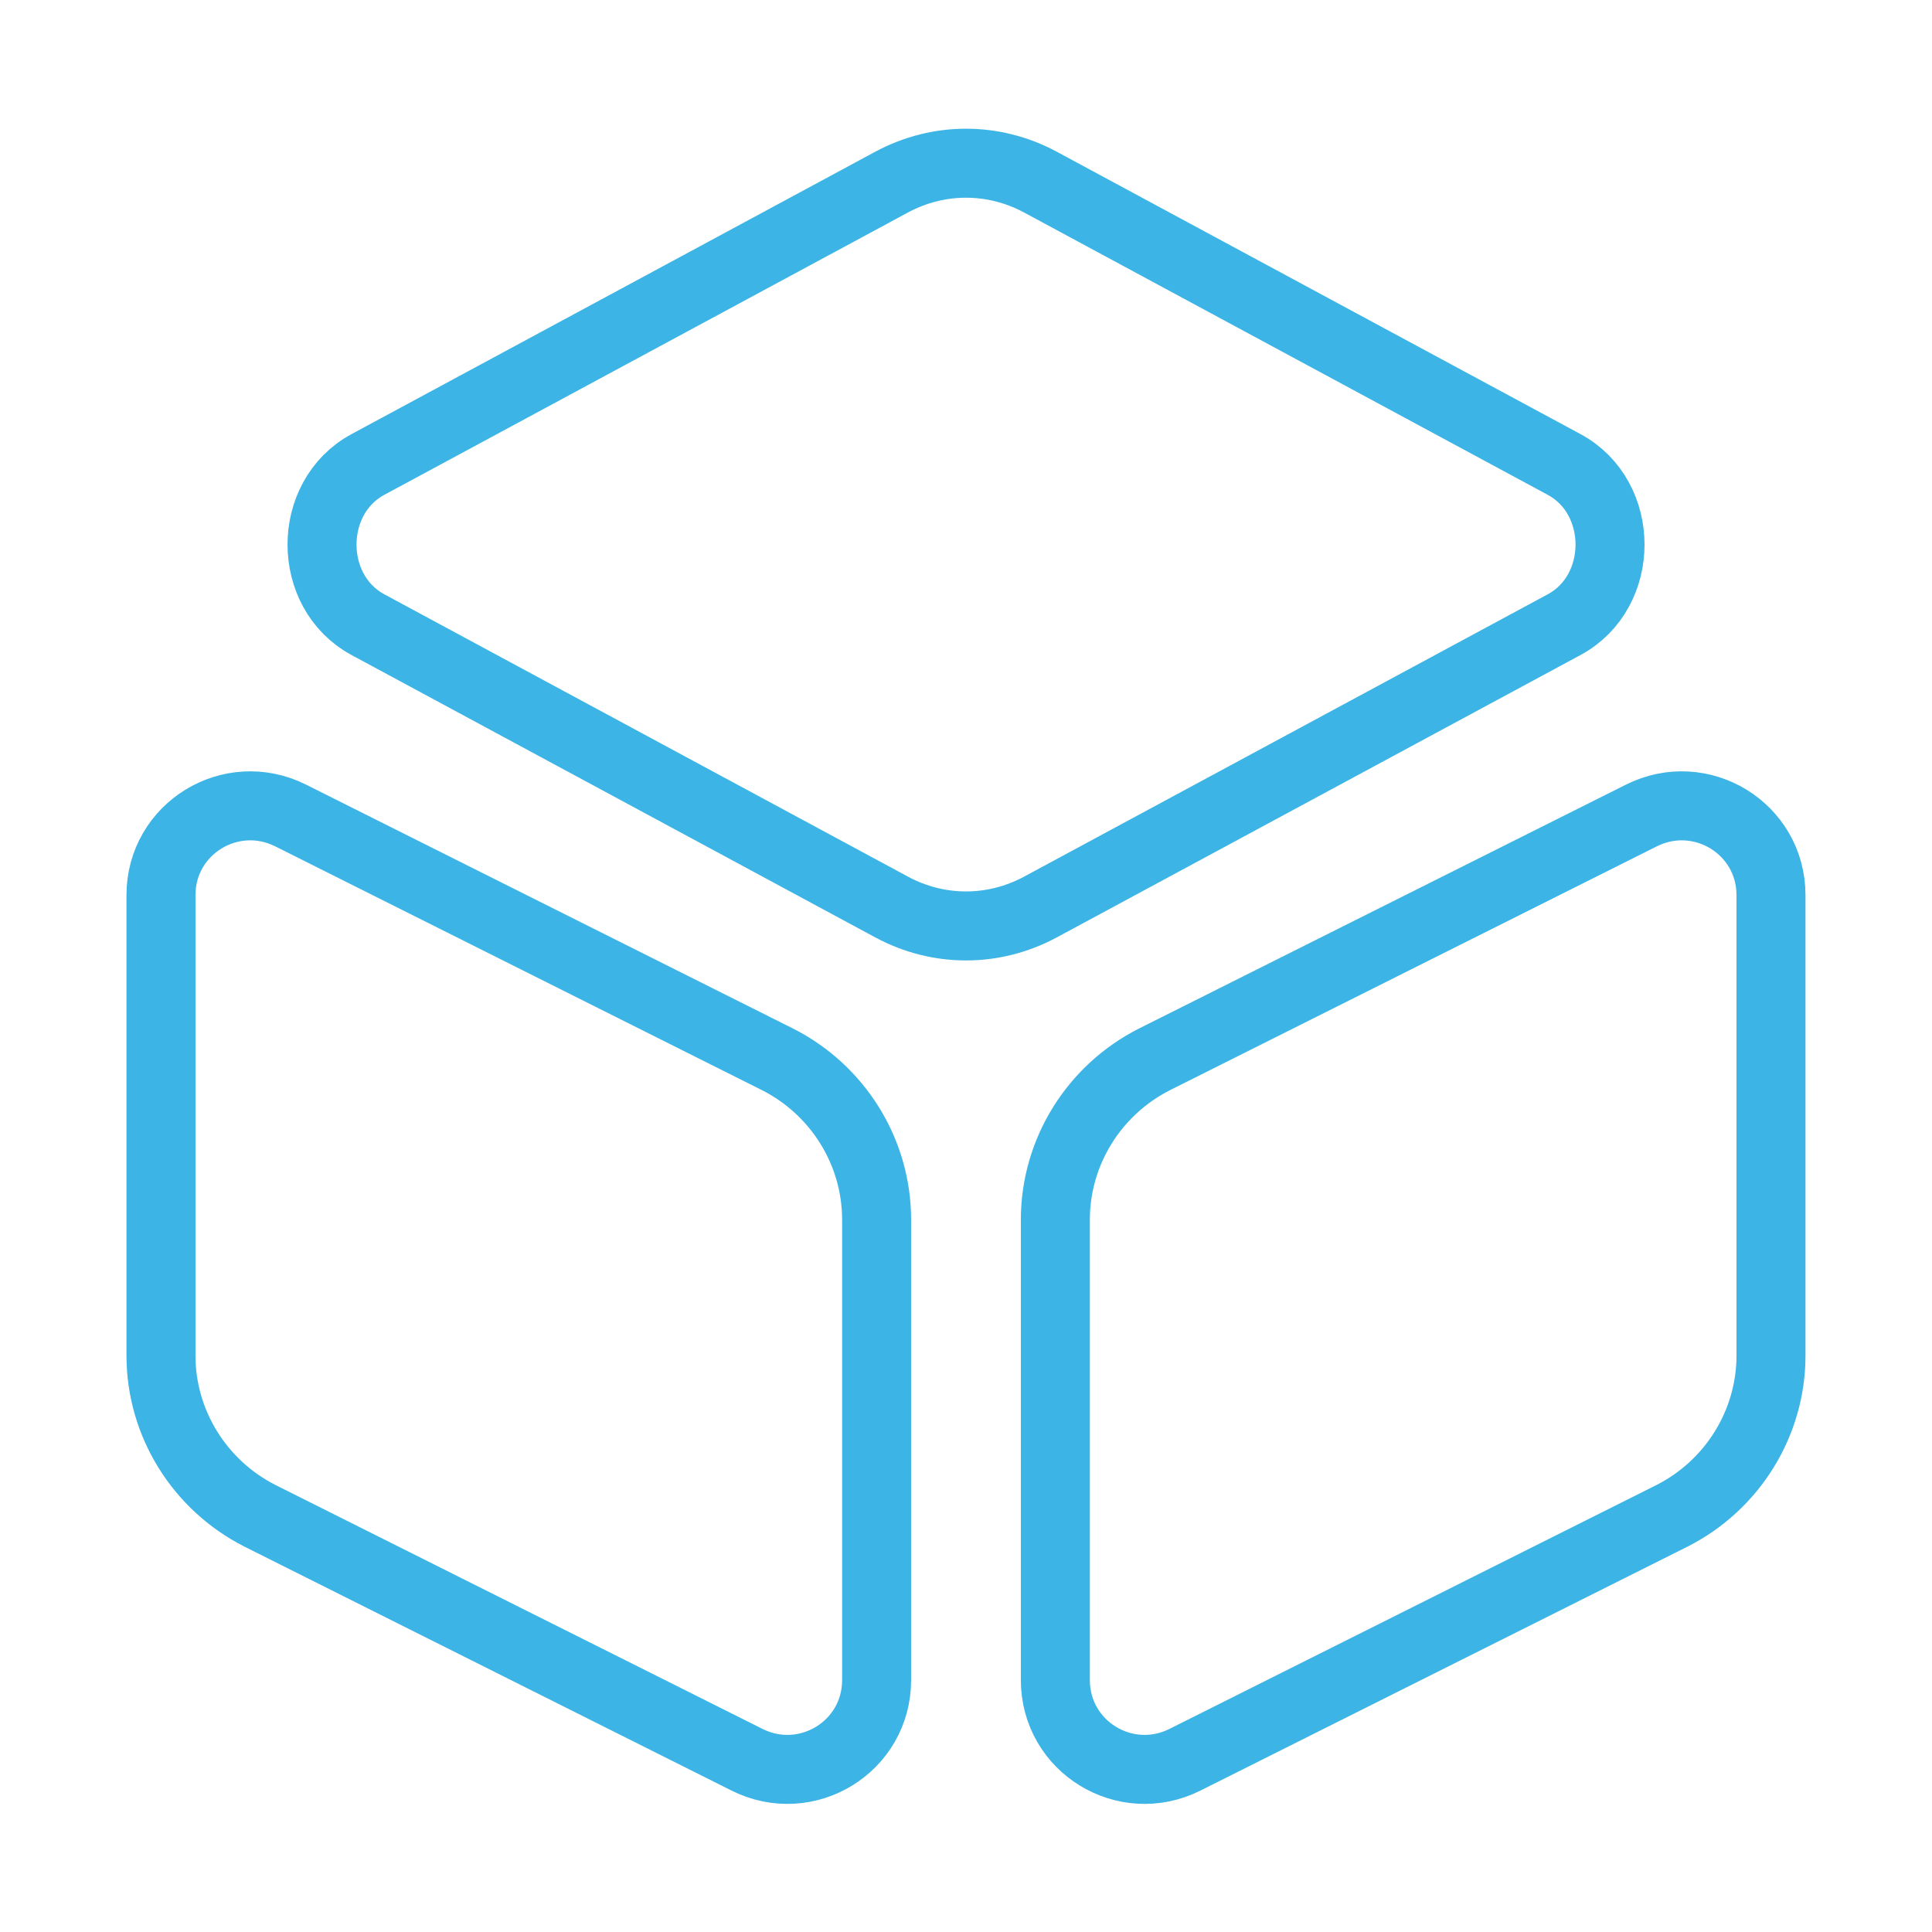 <svg width="56" height="56" viewBox="0 0 56 56" fill="none" xmlns="http://www.w3.org/2000/svg">
<path d="M30.147 5.273L45.337 13.463C47.111 14.42 47.111 17.15 45.337 18.106L30.147 26.296C28.794 27.02 27.207 27.02 25.854 26.296L10.664 18.106C8.891 17.15 8.891 14.42 10.664 13.463L25.854 5.273C27.207 4.55 28.794 4.55 30.147 5.273Z" stroke="#3CB4E5" stroke-width="2" stroke-linecap="round" stroke-linejoin="round"/>
<path d="M8.423 23.637L22.539 30.707C24.289 31.594 25.409 33.391 25.409 35.351V48.697C25.409 50.634 23.379 51.871 21.653 51.007L7.536 43.937C5.786 43.051 4.666 41.254 4.666 39.294V25.947C4.666 24.011 6.696 22.774 8.423 23.637Z" stroke="#3CB4E5" stroke-width="2" stroke-linecap="round" stroke-linejoin="round"/>
<path d="M47.577 23.637L33.46 30.707C31.71 31.594 30.59 33.391 30.59 35.351V48.697C30.59 50.634 32.62 51.871 34.346 51.007L48.463 43.937C50.213 43.051 51.333 41.254 51.333 39.294V25.947C51.333 24.011 49.303 22.774 47.577 23.637Z" stroke="#3CB4E5" stroke-width="2" stroke-linecap="round" stroke-linejoin="round"/>
</svg>
